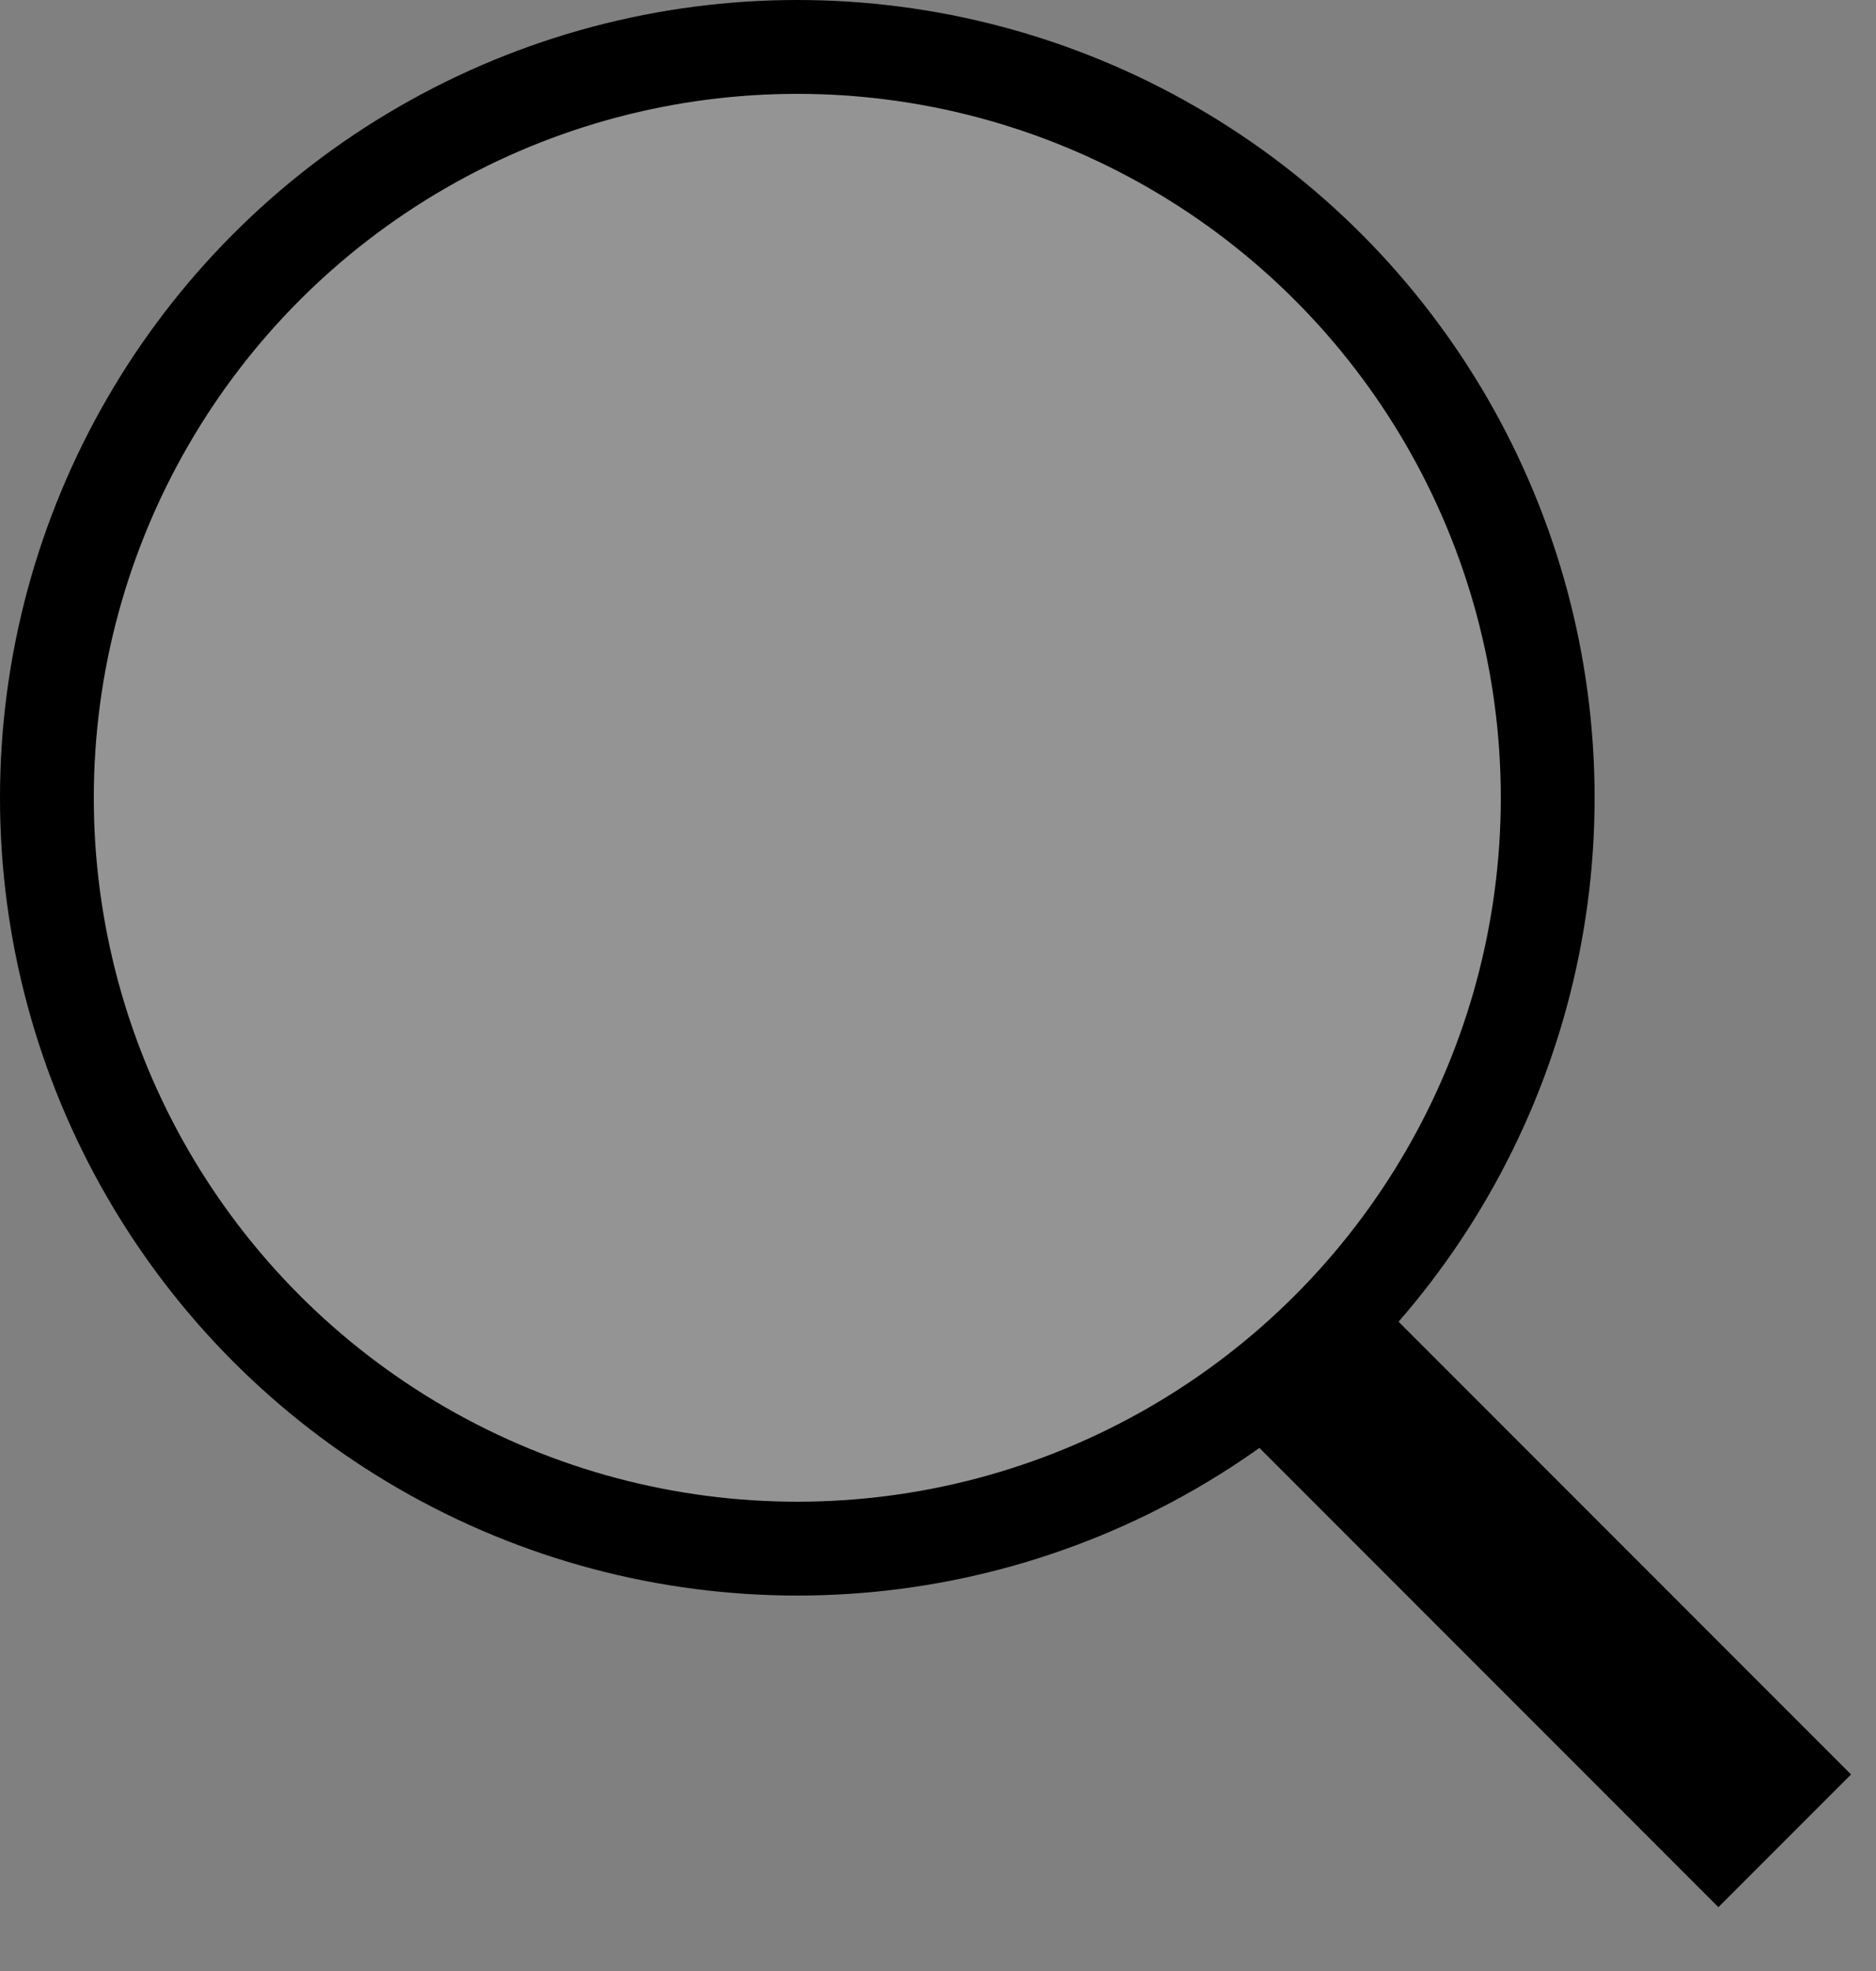 <svg width="20" height="21" viewBox="0 0 20 21" fill="none" xmlns="http://www.w3.org/2000/svg">
<rect x="0" y="0" width="20" height="21" fill="#808080" stroke="none"/>
<circle cx="8.5" cy="8.5" r="8" fill="white" fill-opacity="0.16" stroke="black"/>
<line x1="13.707" y1="14.293" x2="19.027" y2="19.613" stroke="black" stroke-width="2"/>
</svg>
